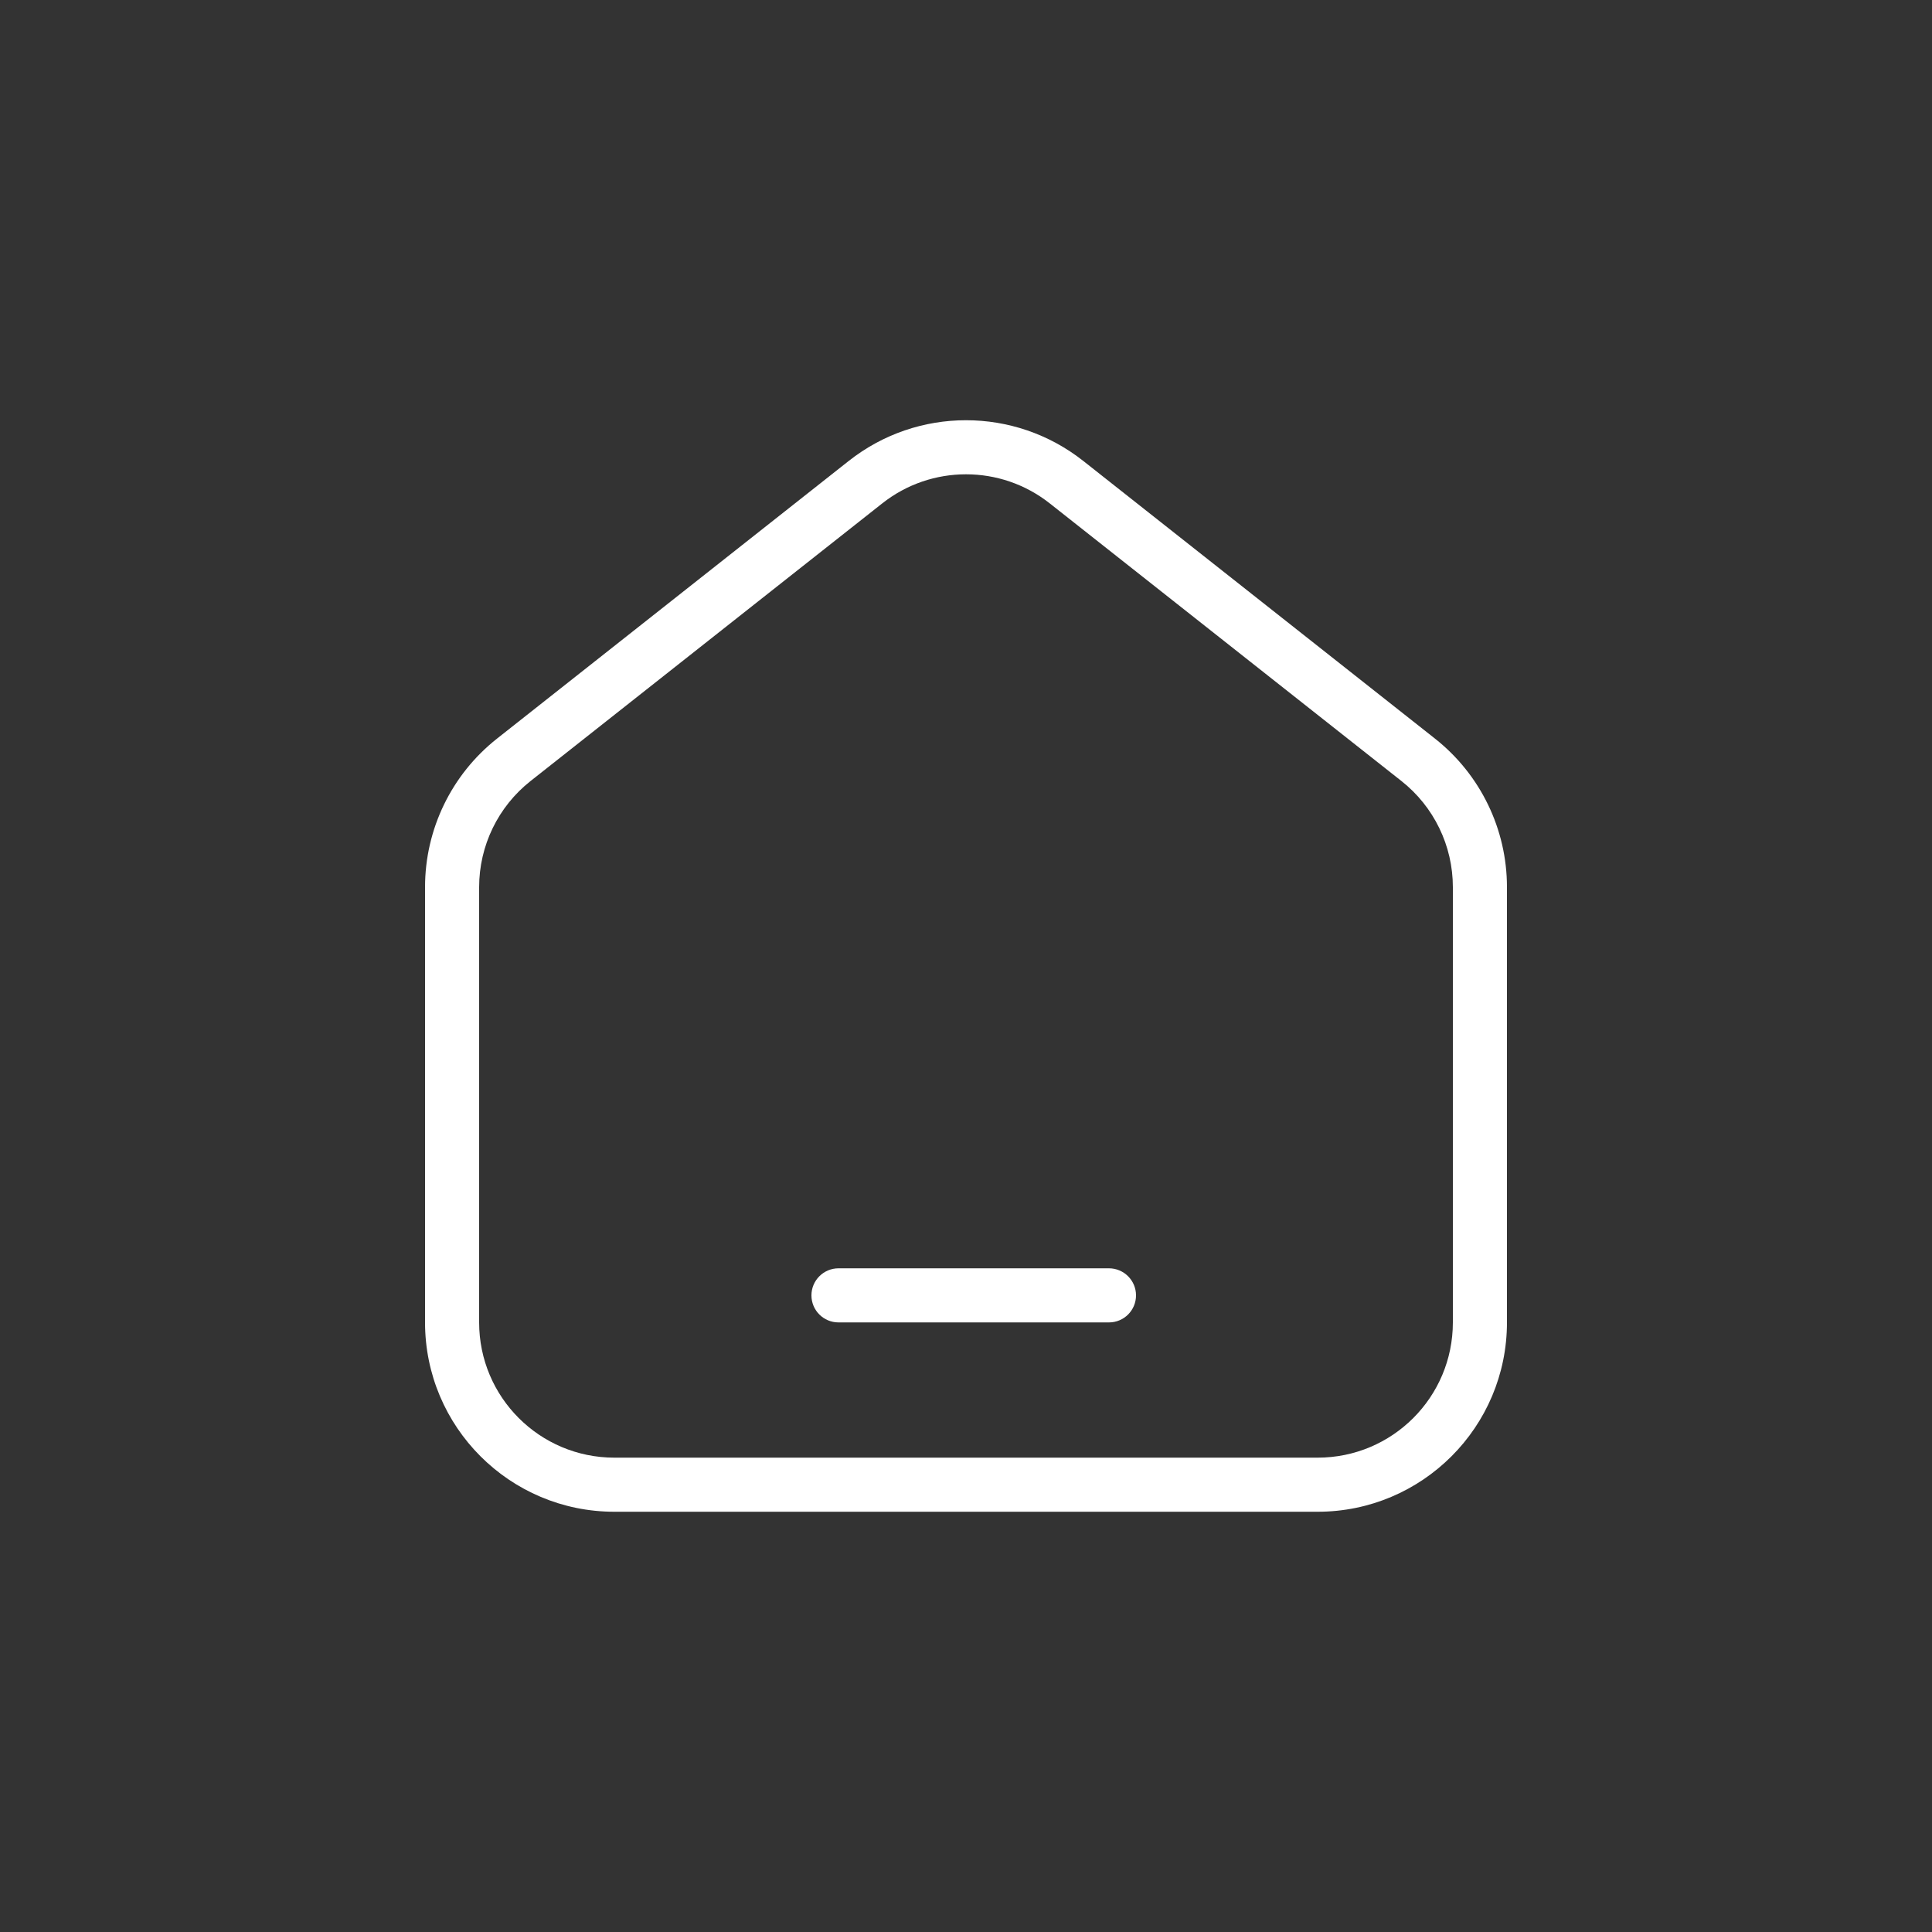 <svg width="25" height="25" viewBox="0 0 25 25" fill="none" xmlns="http://www.w3.org/2000/svg">
<rect x="0" y="0" width="25" height="25" fill="#333333" stroke="none"/>
<path fill-rule="evenodd" clip-rule="evenodd" d="M14.018 5.965C13.128 5.262 11.872 5.262 10.982 5.965L6.432 9.557C5.843 10.022 5.5 10.73 5.5 11.48V17.112C5.5 18.465 6.597 19.562 7.95 19.562H17.05C18.403 19.562 19.5 18.465 19.5 17.112V11.48C19.5 10.73 19.157 10.022 18.568 9.557L14.018 5.965ZM11.416 6.514C12.051 6.012 12.949 6.012 13.584 6.514L18.134 10.106C18.555 10.438 18.8 10.944 18.8 11.48V17.112C18.8 18.079 18.017 18.862 17.05 18.862H7.95C6.984 18.862 6.2 18.079 6.2 17.112V11.48C6.2 10.944 6.445 10.438 6.866 10.106L11.416 6.514Z" fill="white"/>
<path d="M10.85 16.412C10.657 16.412 10.5 16.569 10.5 16.762C10.5 16.956 10.657 17.112 10.85 17.112H14.35C14.543 17.112 14.7 16.956 14.7 16.762C14.7 16.569 14.543 16.412 14.35 16.412H10.85Z" fill="white"/>
</svg>
